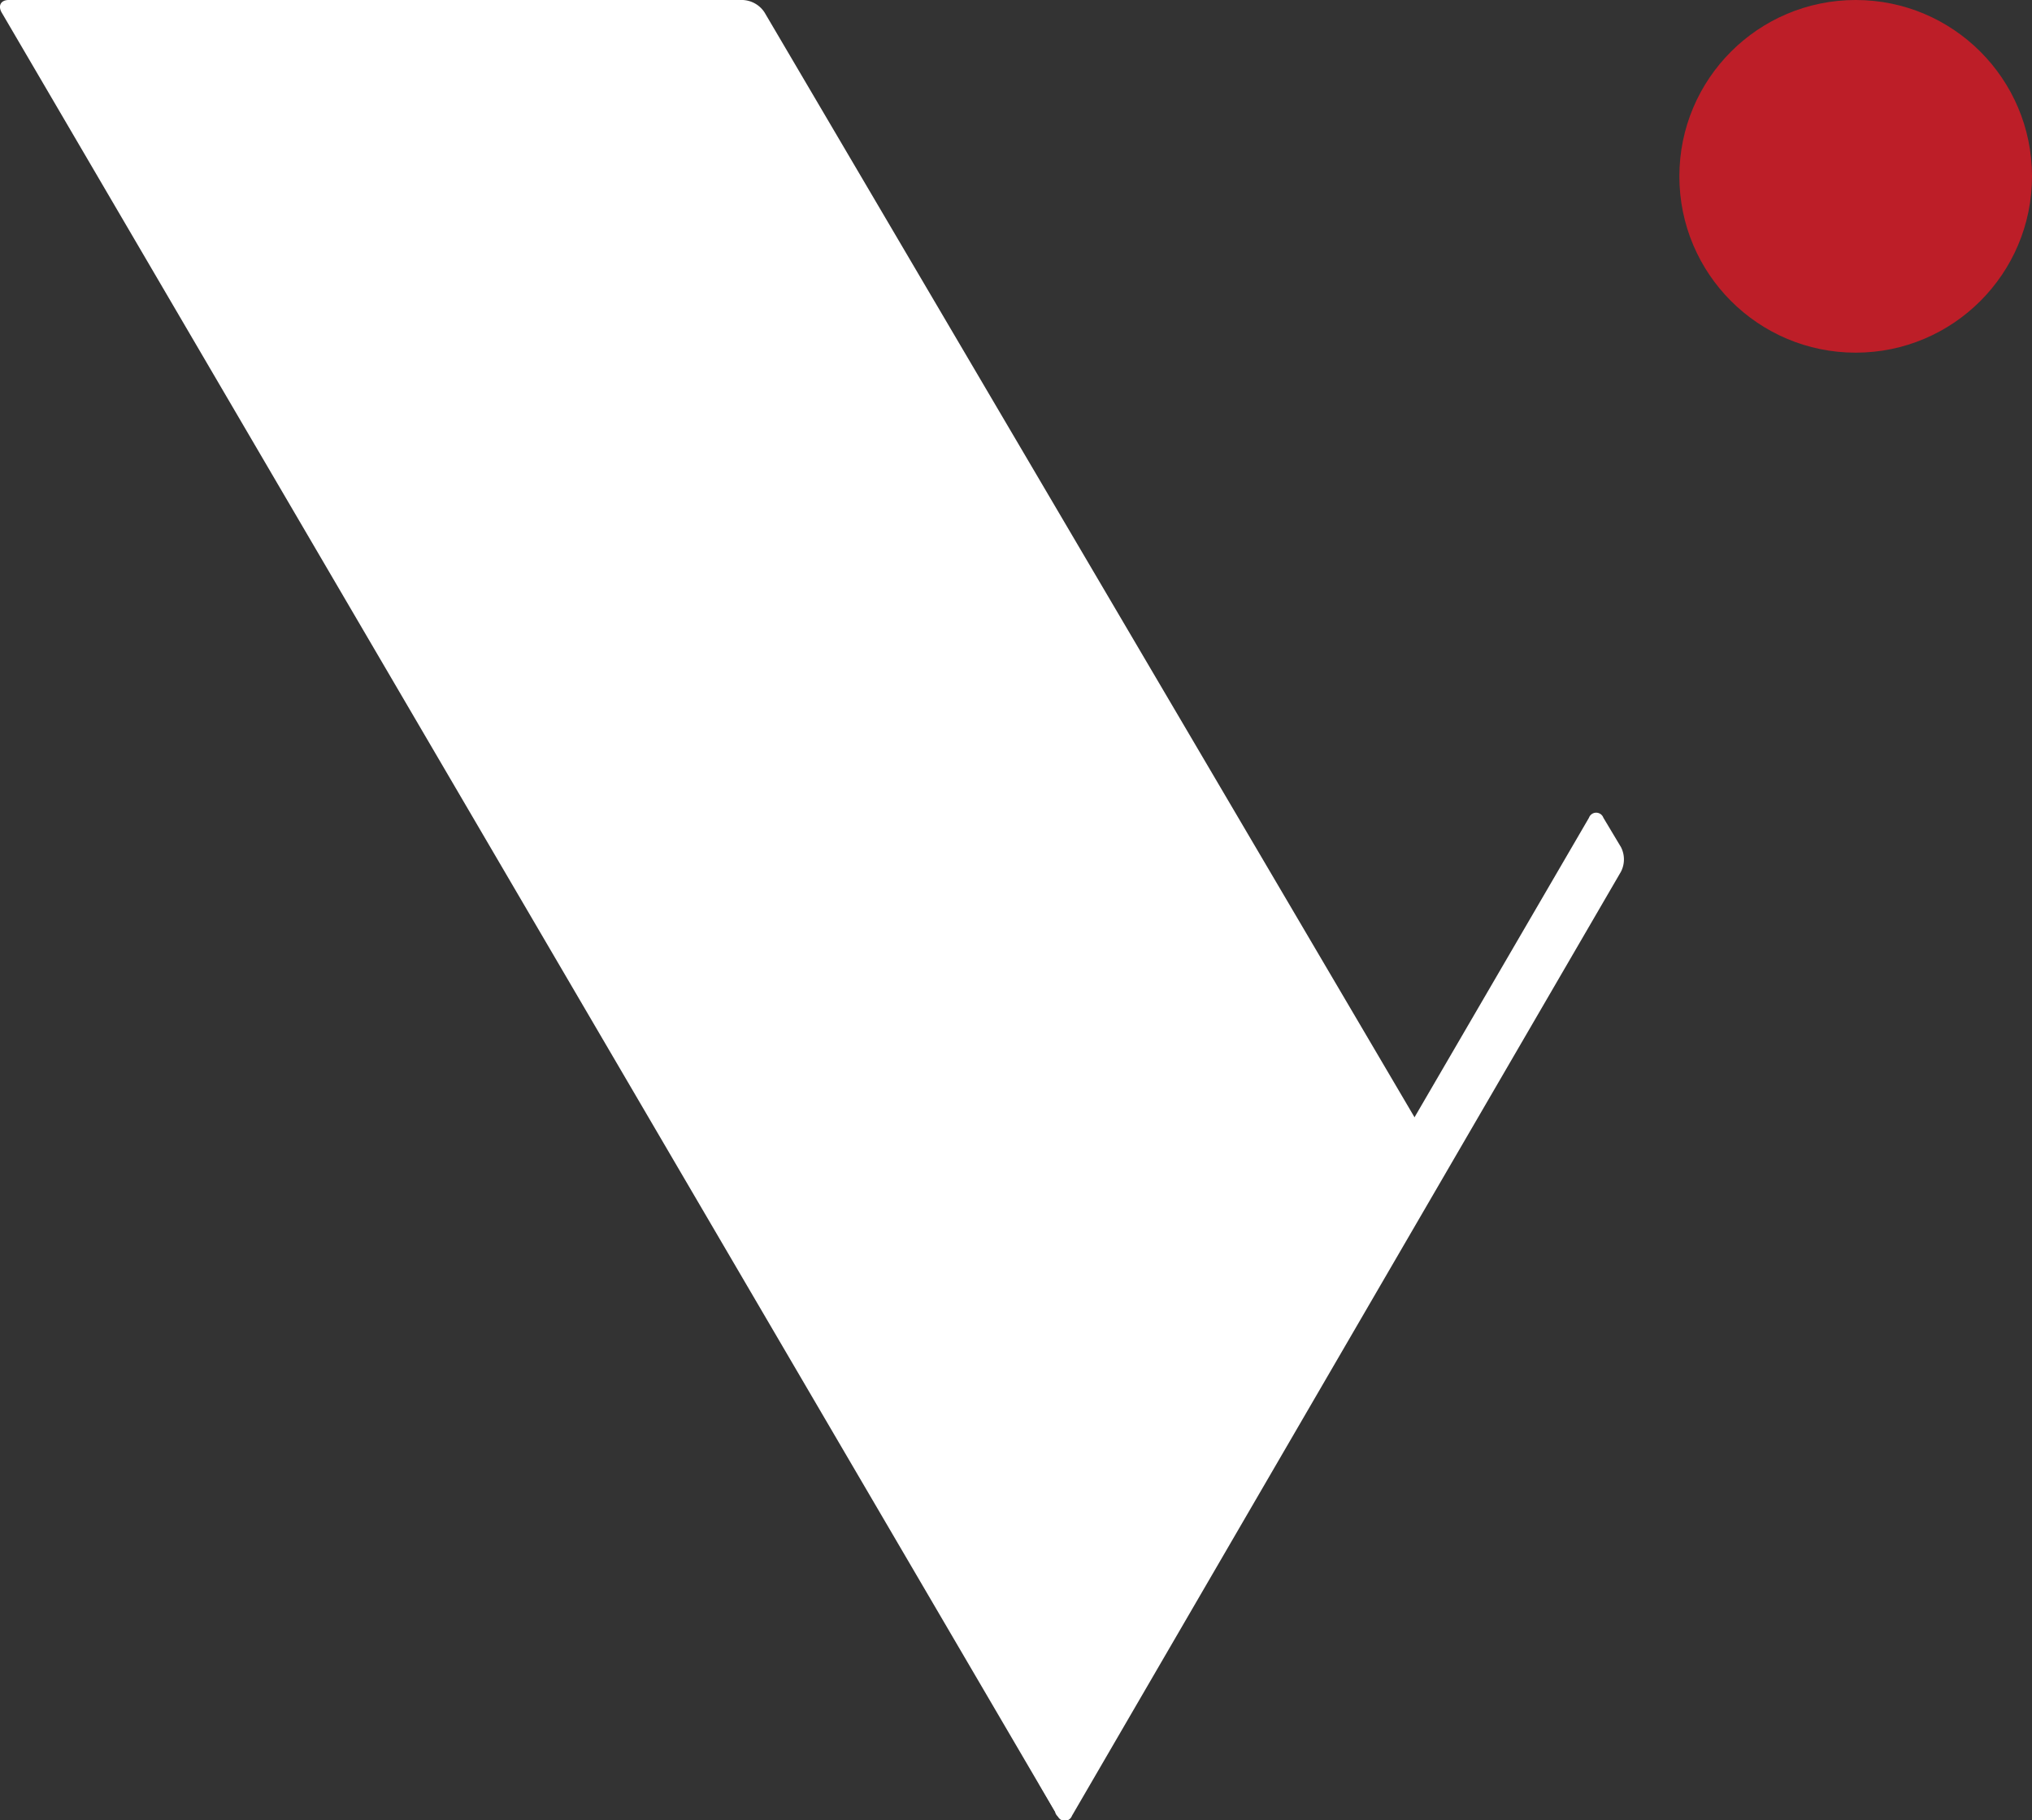 <svg xmlns="http://www.w3.org/2000/svg" viewBox="0 0 132.88 119.02"><rect x="0" y="0" width="132.88" height="119.02" fill="#333333" stroke="none"/><defs><style>.cls-1{fill:#fff;}.cls-2{fill:#bd1e28;}</style></defs><title>logo_footer</title><g id="Calque_2" data-name="Calque 2"><g id="Calque_1-2" data-name="Calque 1"><path class="cls-1" d="M.11.82C-.15.37.06,0,.57,0h48A1.79,1.79,0,0,1,50,.82L94.05,75.69a1.76,1.76,0,0,1,0,1.61L70,118.48a.51.51,0,0,1-1,0Z"/><circle class="cls-2" cx="121.35" cy="11.53" r="11.53"/><path class="cls-1" d="M104.85,53.47a.5.5,0,0,0-.94,0L68,115.12a1.76,1.76,0,0,0,0,1.61l1.16,2a.5.5,0,0,0,.94,0L106,57a1.76,1.76,0,0,0,0-1.61Z"/></g></g></svg>